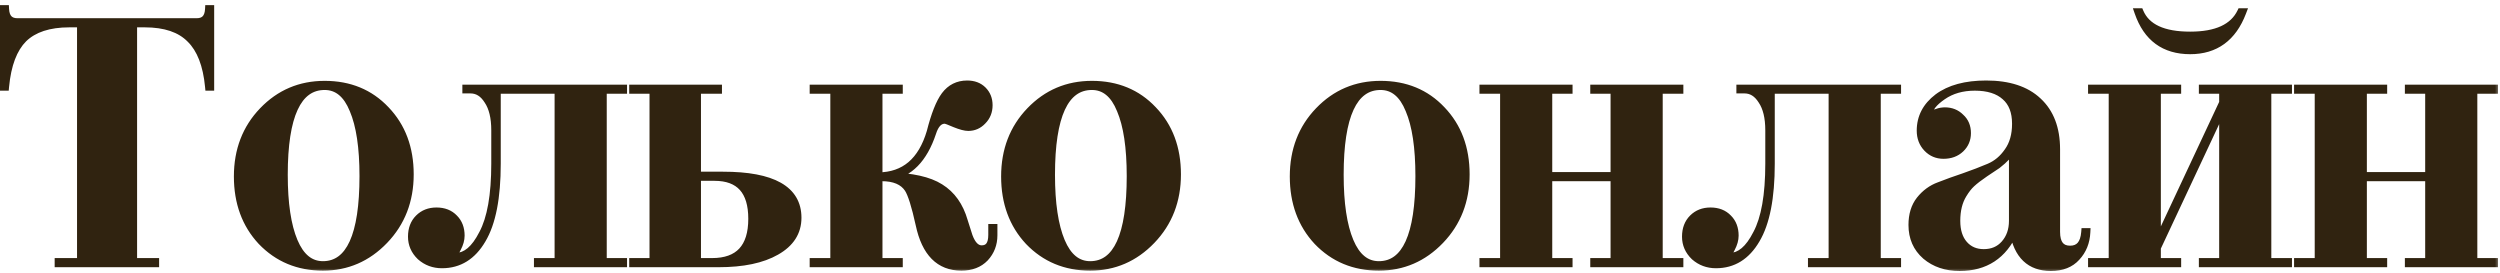 <?xml version="1.0" encoding="UTF-8"?> <svg xmlns="http://www.w3.org/2000/svg" width="247" height="27" viewBox="0 0 247 27" fill="none"><mask id="path-1-outside-1_56_120" maskUnits="userSpaceOnUse" x="-1" y="0" width="248" height="27" fill="black"><rect fill="white" x="-1" width="248" height="27"></rect><path d="M20.761 0.908V8.558H20.659C20.454 6.405 19.843 4.829 18.823 3.832C17.825 2.812 16.318 2.302 14.3 2.302H13.145V25.898H15.32V26H5.801V25.898H8.011V2.302H6.855C4.837 2.302 3.319 2.801 2.299 3.798C1.301 4.795 0.701 6.382 0.497 8.558H0.395V0.908H0.497C0.542 1.769 0.95 2.2 1.721 2.2H19.434C20.205 2.2 20.613 1.769 20.659 0.908H20.761ZM32.076 8.388C34.524 8.388 36.53 9.215 38.094 10.87C39.681 12.525 40.474 14.644 40.474 17.228C40.474 19.812 39.635 21.977 37.958 23.722C36.281 25.467 34.263 26.34 31.906 26.34C29.481 26.34 27.463 25.501 25.854 23.824C24.29 22.147 23.508 20.016 23.508 17.432C23.508 14.848 24.335 12.695 25.99 10.972C27.645 9.249 29.673 8.388 32.076 8.388ZM32.076 8.49C29.379 8.49 28.03 11.414 28.03 17.262C28.03 20.095 28.359 22.294 29.016 23.858C29.673 25.422 30.637 26.204 31.906 26.204C34.581 26.204 35.918 23.269 35.918 17.398C35.918 14.565 35.589 12.377 34.932 10.836C34.297 9.272 33.345 8.49 32.076 8.49ZM61.552 8.762V8.864H59.546V25.898H61.552V26H53.154V25.898H55.194V8.864H49.074V16.174C49.074 19.529 48.587 22.022 47.612 23.654C46.66 25.286 45.345 26.102 43.668 26.102C42.852 26.102 42.149 25.841 41.56 25.32C40.993 24.776 40.71 24.13 40.71 23.382C40.71 22.634 40.937 22.033 41.39 21.58C41.843 21.127 42.421 20.9 43.124 20.9C43.849 20.9 44.427 21.127 44.858 21.58C45.289 22.011 45.504 22.577 45.504 23.28C45.504 23.665 45.391 24.073 45.164 24.504C44.937 24.935 44.824 25.161 44.824 25.184C44.824 25.32 44.892 25.388 45.028 25.388C46.048 25.388 46.943 24.629 47.714 23.11C48.53 21.591 48.938 19.279 48.938 16.174V12.876C48.938 11.607 48.7 10.621 48.224 9.918C47.771 9.193 47.193 8.83 46.49 8.83H46.082V8.762H61.552ZM70.93 8.762V8.864H68.856V17.364H71.44C76.336 17.364 78.784 18.747 78.784 21.512C78.784 22.917 78.081 24.017 76.676 24.81C75.293 25.603 73.4 26 70.998 26H62.566V25.898H64.572V8.864H62.566V8.762H70.93ZM70.59 17.466H68.856V25.898H70.352C73.004 25.898 74.33 24.47 74.33 21.614C74.33 18.849 73.083 17.466 70.59 17.466ZM88.794 8.864H86.788V17.432C89.372 17.409 91.094 15.947 91.956 13.046C92.386 11.346 92.862 10.145 93.384 9.442C93.928 8.717 94.653 8.354 95.56 8.354C96.194 8.354 96.704 8.547 97.09 8.932C97.475 9.317 97.668 9.805 97.668 10.394C97.668 11.006 97.464 11.516 97.056 11.924C96.67 12.332 96.206 12.536 95.662 12.536C95.367 12.536 94.936 12.423 94.37 12.196C93.803 11.947 93.463 11.822 93.35 11.822C92.783 11.822 92.364 12.253 92.092 13.114C91.23 15.698 89.814 17.137 87.842 17.432C90.086 17.477 91.763 17.851 92.874 18.554C94.007 19.257 94.789 20.356 95.22 21.852L95.696 23.348C96.013 24.209 96.444 24.64 96.988 24.64C97.69 24.64 98.042 24.164 98.042 23.212V22.532H98.144V23.246C98.144 24.107 97.86 24.844 97.294 25.456C96.727 26.045 95.956 26.34 94.982 26.34C92.828 26.34 91.457 24.957 90.868 22.192C90.46 20.333 90.086 19.143 89.746 18.622C89.247 17.874 88.363 17.5 87.094 17.5H86.788V25.898H88.794V26H80.396V25.898H82.436V8.864H80.396V8.762H88.794V8.864ZM107.879 8.388C110.327 8.388 112.333 9.215 113.897 10.87C115.483 12.525 116.277 14.644 116.277 17.228C116.277 19.812 115.438 21.977 113.761 23.722C112.083 25.467 110.066 26.34 107.709 26.34C105.283 26.34 103.266 25.501 101.657 23.824C100.093 22.147 99.311 20.016 99.311 17.432C99.311 14.848 100.138 12.695 101.793 10.972C103.447 9.249 105.476 8.388 107.879 8.388ZM107.879 8.49C105.181 8.49 103.833 11.414 103.833 17.262C103.833 20.095 104.161 22.294 104.819 23.858C105.476 25.422 106.439 26.204 107.709 26.204C110.383 26.204 111.721 23.269 111.721 17.398C111.721 14.565 111.392 12.377 110.735 10.836C110.1 9.272 109.148 8.49 107.879 8.49ZM136.4 8.388C138.848 8.388 140.854 9.215 142.418 10.87C144.005 12.525 144.798 14.644 144.798 17.228C144.798 19.812 143.959 21.977 142.282 23.722C140.605 25.467 138.587 26.34 136.23 26.34C133.805 26.34 131.787 25.501 130.178 23.824C128.614 22.147 127.832 20.016 127.832 17.432C127.832 14.848 128.659 12.695 130.314 10.972C131.969 9.249 133.997 8.388 136.4 8.388ZM136.4 8.49C133.703 8.49 132.354 11.414 132.354 17.262C132.354 20.095 132.683 22.294 133.34 23.858C133.997 25.422 134.961 26.204 136.23 26.204C138.905 26.204 140.242 23.269 140.242 17.398C140.242 14.565 139.913 12.377 139.256 10.836C138.621 9.272 137.669 8.49 136.4 8.49ZM165.916 8.762V8.864H163.876V25.898H165.916V26H157.518V25.898H159.524V17.5H152.962V25.898H154.968V26H146.57V25.898H148.61V8.864H146.57V8.762H154.968V8.864H152.962V17.398H159.524V8.864H157.518V8.762H165.916ZM187.425 8.762V8.864H185.419V25.898H187.425V26H179.027V25.898H181.067V8.864H174.947V16.174C174.947 19.529 174.46 22.022 173.485 23.654C172.533 25.286 171.218 26.102 169.541 26.102C168.725 26.102 168.022 25.841 167.433 25.32C166.866 24.776 166.583 24.13 166.583 23.382C166.583 22.634 166.81 22.033 167.263 21.58C167.716 21.127 168.294 20.9 168.997 20.9C169.722 20.9 170.3 21.127 170.731 21.58C171.162 22.011 171.377 22.577 171.377 23.28C171.377 23.665 171.264 24.073 171.037 24.504C170.81 24.935 170.697 25.161 170.697 25.184C170.697 25.32 170.765 25.388 170.901 25.388C171.921 25.388 172.816 24.629 173.587 23.11C174.403 21.591 174.811 19.279 174.811 16.174V12.876C174.811 11.607 174.573 10.621 174.097 9.918C173.644 9.193 173.066 8.83 172.363 8.83H171.955V8.762H187.425ZM206.025 22.94H206.127C206.081 23.915 205.753 24.731 205.141 25.388C204.551 26.045 203.713 26.374 202.625 26.374C200.585 26.374 199.361 25.207 198.953 22.872C197.91 25.207 196.131 26.374 193.615 26.374C192.277 26.374 191.167 26 190.283 25.252C189.399 24.481 188.957 23.473 188.957 22.226C188.957 21.229 189.206 20.413 189.705 19.778C190.226 19.121 190.861 18.656 191.609 18.384C192.357 18.089 193.173 17.795 194.057 17.5C194.963 17.183 195.791 16.865 196.539 16.548C197.287 16.231 197.91 15.709 198.409 14.984C198.93 14.259 199.191 13.341 199.191 12.23C199.191 11.029 198.839 10.122 198.137 9.51C197.434 8.875 196.425 8.558 195.111 8.558C193.864 8.558 192.799 8.864 191.915 9.476C191.031 10.088 190.589 10.643 190.589 11.142C190.589 11.278 190.668 11.346 190.827 11.346L190.929 11.312C190.974 11.289 191.042 11.267 191.133 11.244C191.223 11.199 191.314 11.165 191.405 11.142C191.518 11.097 191.643 11.063 191.779 11.04C191.915 11.017 192.039 11.006 192.153 11.006C192.765 11.006 193.275 11.21 193.683 11.618C194.113 12.003 194.329 12.513 194.329 13.148C194.329 13.76 194.113 14.27 193.683 14.678C193.252 15.086 192.697 15.29 192.017 15.29C191.382 15.29 190.849 15.063 190.419 14.61C189.988 14.157 189.773 13.59 189.773 12.91C189.773 11.595 190.339 10.507 191.473 9.646C192.629 8.785 194.215 8.354 196.233 8.354C198.454 8.354 200.154 8.909 201.333 10.02C202.534 11.131 203.135 12.706 203.135 14.746V22.906C203.135 24.085 203.599 24.674 204.529 24.674C205.435 24.674 205.934 24.096 206.025 22.94ZM198.885 21.818V14.61C198.545 15.177 198.023 15.732 197.321 16.276C197.094 16.435 196.686 16.707 196.097 17.092C195.53 17.477 195.088 17.817 194.771 18.112C194.476 18.384 194.193 18.747 193.921 19.2C193.49 19.903 193.275 20.775 193.275 21.818C193.275 22.815 193.524 23.597 194.023 24.164C194.521 24.731 195.179 25.014 195.995 25.014C196.856 25.014 197.547 24.719 198.069 24.13C198.613 23.518 198.885 22.747 198.885 21.818ZM221.422 1.214H221.524C220.572 3.707 218.861 4.954 216.39 4.954C213.852 4.954 212.152 3.707 211.29 1.214H211.392C212.05 2.755 213.716 3.526 216.39 3.526C218.997 3.526 220.674 2.755 221.422 1.214ZM226.046 8.864H224.006V25.898H226.046V26H217.648V25.898H219.654V10.462L213.092 24.47V25.898H215.098V26H206.7V25.898H208.74V8.864H206.7V8.762H215.098V8.864H213.092V24.164L219.654 10.156V8.864H217.648V8.762H226.046V8.864ZM246.4 8.762V8.864H244.36V25.898H246.4V26H238.002V25.898H240.008V17.5H233.446V25.898H235.452V26H227.054V25.898H229.094V8.864H227.054V8.762H235.452V8.864H233.446V17.398H240.008V8.864H238.002V8.762H246.4Z"></path></mask><path d="M20.761 0.908V8.558H20.659C20.454 6.405 19.843 4.829 18.823 3.832C17.825 2.812 16.318 2.302 14.3 2.302H13.145V25.898H15.32V26H5.801V25.898H8.011V2.302H6.855C4.837 2.302 3.319 2.801 2.299 3.798C1.301 4.795 0.701 6.382 0.497 8.558H0.395V0.908H0.497C0.542 1.769 0.95 2.2 1.721 2.2H19.434C20.205 2.2 20.613 1.769 20.659 0.908H20.761ZM32.076 8.388C34.524 8.388 36.53 9.215 38.094 10.87C39.681 12.525 40.474 14.644 40.474 17.228C40.474 19.812 39.635 21.977 37.958 23.722C36.281 25.467 34.263 26.34 31.906 26.34C29.481 26.34 27.463 25.501 25.854 23.824C24.29 22.147 23.508 20.016 23.508 17.432C23.508 14.848 24.335 12.695 25.99 10.972C27.645 9.249 29.673 8.388 32.076 8.388ZM32.076 8.49C29.379 8.49 28.03 11.414 28.03 17.262C28.03 20.095 28.359 22.294 29.016 23.858C29.673 25.422 30.637 26.204 31.906 26.204C34.581 26.204 35.918 23.269 35.918 17.398C35.918 14.565 35.589 12.377 34.932 10.836C34.297 9.272 33.345 8.49 32.076 8.49ZM61.552 8.762V8.864H59.546V25.898H61.552V26H53.154V25.898H55.194V8.864H49.074V16.174C49.074 19.529 48.587 22.022 47.612 23.654C46.66 25.286 45.345 26.102 43.668 26.102C42.852 26.102 42.149 25.841 41.56 25.32C40.993 24.776 40.71 24.13 40.71 23.382C40.71 22.634 40.937 22.033 41.39 21.58C41.843 21.127 42.421 20.9 43.124 20.9C43.849 20.9 44.427 21.127 44.858 21.58C45.289 22.011 45.504 22.577 45.504 23.28C45.504 23.665 45.391 24.073 45.164 24.504C44.937 24.935 44.824 25.161 44.824 25.184C44.824 25.32 44.892 25.388 45.028 25.388C46.048 25.388 46.943 24.629 47.714 23.11C48.53 21.591 48.938 19.279 48.938 16.174V12.876C48.938 11.607 48.7 10.621 48.224 9.918C47.771 9.193 47.193 8.83 46.49 8.83H46.082V8.762H61.552ZM70.93 8.762V8.864H68.856V17.364H71.44C76.336 17.364 78.784 18.747 78.784 21.512C78.784 22.917 78.081 24.017 76.676 24.81C75.293 25.603 73.4 26 70.998 26H62.566V25.898H64.572V8.864H62.566V8.762H70.93ZM70.59 17.466H68.856V25.898H70.352C73.004 25.898 74.33 24.47 74.33 21.614C74.33 18.849 73.083 17.466 70.59 17.466ZM88.794 8.864H86.788V17.432C89.372 17.409 91.094 15.947 91.956 13.046C92.386 11.346 92.862 10.145 93.384 9.442C93.928 8.717 94.653 8.354 95.56 8.354C96.194 8.354 96.704 8.547 97.09 8.932C97.475 9.317 97.668 9.805 97.668 10.394C97.668 11.006 97.464 11.516 97.056 11.924C96.67 12.332 96.206 12.536 95.662 12.536C95.367 12.536 94.936 12.423 94.37 12.196C93.803 11.947 93.463 11.822 93.35 11.822C92.783 11.822 92.364 12.253 92.092 13.114C91.23 15.698 89.814 17.137 87.842 17.432C90.086 17.477 91.763 17.851 92.874 18.554C94.007 19.257 94.789 20.356 95.22 21.852L95.696 23.348C96.013 24.209 96.444 24.64 96.988 24.64C97.69 24.64 98.042 24.164 98.042 23.212V22.532H98.144V23.246C98.144 24.107 97.86 24.844 97.294 25.456C96.727 26.045 95.956 26.34 94.982 26.34C92.828 26.34 91.457 24.957 90.868 22.192C90.46 20.333 90.086 19.143 89.746 18.622C89.247 17.874 88.363 17.5 87.094 17.5H86.788V25.898H88.794V26H80.396V25.898H82.436V8.864H80.396V8.762H88.794V8.864ZM107.879 8.388C110.327 8.388 112.333 9.215 113.897 10.87C115.483 12.525 116.277 14.644 116.277 17.228C116.277 19.812 115.438 21.977 113.761 23.722C112.083 25.467 110.066 26.34 107.709 26.34C105.283 26.34 103.266 25.501 101.657 23.824C100.093 22.147 99.311 20.016 99.311 17.432C99.311 14.848 100.138 12.695 101.793 10.972C103.447 9.249 105.476 8.388 107.879 8.388ZM107.879 8.49C105.181 8.49 103.833 11.414 103.833 17.262C103.833 20.095 104.161 22.294 104.819 23.858C105.476 25.422 106.439 26.204 107.709 26.204C110.383 26.204 111.721 23.269 111.721 17.398C111.721 14.565 111.392 12.377 110.735 10.836C110.1 9.272 109.148 8.49 107.879 8.49ZM136.4 8.388C138.848 8.388 140.854 9.215 142.418 10.87C144.005 12.525 144.798 14.644 144.798 17.228C144.798 19.812 143.959 21.977 142.282 23.722C140.605 25.467 138.587 26.34 136.23 26.34C133.805 26.34 131.787 25.501 130.178 23.824C128.614 22.147 127.832 20.016 127.832 17.432C127.832 14.848 128.659 12.695 130.314 10.972C131.969 9.249 133.997 8.388 136.4 8.388ZM136.4 8.49C133.703 8.49 132.354 11.414 132.354 17.262C132.354 20.095 132.683 22.294 133.34 23.858C133.997 25.422 134.961 26.204 136.23 26.204C138.905 26.204 140.242 23.269 140.242 17.398C140.242 14.565 139.913 12.377 139.256 10.836C138.621 9.272 137.669 8.49 136.4 8.49ZM165.916 8.762V8.864H163.876V25.898H165.916V26H157.518V25.898H159.524V17.5H152.962V25.898H154.968V26H146.57V25.898H148.61V8.864H146.57V8.762H154.968V8.864H152.962V17.398H159.524V8.864H157.518V8.762H165.916ZM187.425 8.762V8.864H185.419V25.898H187.425V26H179.027V25.898H181.067V8.864H174.947V16.174C174.947 19.529 174.46 22.022 173.485 23.654C172.533 25.286 171.218 26.102 169.541 26.102C168.725 26.102 168.022 25.841 167.433 25.32C166.866 24.776 166.583 24.13 166.583 23.382C166.583 22.634 166.81 22.033 167.263 21.58C167.716 21.127 168.294 20.9 168.997 20.9C169.722 20.9 170.3 21.127 170.731 21.58C171.162 22.011 171.377 22.577 171.377 23.28C171.377 23.665 171.264 24.073 171.037 24.504C170.81 24.935 170.697 25.161 170.697 25.184C170.697 25.32 170.765 25.388 170.901 25.388C171.921 25.388 172.816 24.629 173.587 23.11C174.403 21.591 174.811 19.279 174.811 16.174V12.876C174.811 11.607 174.573 10.621 174.097 9.918C173.644 9.193 173.066 8.83 172.363 8.83H171.955V8.762H187.425ZM206.025 22.94H206.127C206.081 23.915 205.753 24.731 205.141 25.388C204.551 26.045 203.713 26.374 202.625 26.374C200.585 26.374 199.361 25.207 198.953 22.872C197.91 25.207 196.131 26.374 193.615 26.374C192.277 26.374 191.167 26 190.283 25.252C189.399 24.481 188.957 23.473 188.957 22.226C188.957 21.229 189.206 20.413 189.705 19.778C190.226 19.121 190.861 18.656 191.609 18.384C192.357 18.089 193.173 17.795 194.057 17.5C194.963 17.183 195.791 16.865 196.539 16.548C197.287 16.231 197.91 15.709 198.409 14.984C198.93 14.259 199.191 13.341 199.191 12.23C199.191 11.029 198.839 10.122 198.137 9.51C197.434 8.875 196.425 8.558 195.111 8.558C193.864 8.558 192.799 8.864 191.915 9.476C191.031 10.088 190.589 10.643 190.589 11.142C190.589 11.278 190.668 11.346 190.827 11.346L190.929 11.312C190.974 11.289 191.042 11.267 191.133 11.244C191.223 11.199 191.314 11.165 191.405 11.142C191.518 11.097 191.643 11.063 191.779 11.04C191.915 11.017 192.039 11.006 192.153 11.006C192.765 11.006 193.275 11.21 193.683 11.618C194.113 12.003 194.329 12.513 194.329 13.148C194.329 13.76 194.113 14.27 193.683 14.678C193.252 15.086 192.697 15.29 192.017 15.29C191.382 15.29 190.849 15.063 190.419 14.61C189.988 14.157 189.773 13.59 189.773 12.91C189.773 11.595 190.339 10.507 191.473 9.646C192.629 8.785 194.215 8.354 196.233 8.354C198.454 8.354 200.154 8.909 201.333 10.02C202.534 11.131 203.135 12.706 203.135 14.746V22.906C203.135 24.085 203.599 24.674 204.529 24.674C205.435 24.674 205.934 24.096 206.025 22.94ZM198.885 21.818V14.61C198.545 15.177 198.023 15.732 197.321 16.276C197.094 16.435 196.686 16.707 196.097 17.092C195.53 17.477 195.088 17.817 194.771 18.112C194.476 18.384 194.193 18.747 193.921 19.2C193.49 19.903 193.275 20.775 193.275 21.818C193.275 22.815 193.524 23.597 194.023 24.164C194.521 24.731 195.179 25.014 195.995 25.014C196.856 25.014 197.547 24.719 198.069 24.13C198.613 23.518 198.885 22.747 198.885 21.818ZM221.422 1.214H221.524C220.572 3.707 218.861 4.954 216.39 4.954C213.852 4.954 212.152 3.707 211.29 1.214H211.392C212.05 2.755 213.716 3.526 216.39 3.526C218.997 3.526 220.674 2.755 221.422 1.214ZM226.046 8.864H224.006V25.898H226.046V26H217.648V25.898H219.654V10.462L213.092 24.47V25.898H215.098V26H206.7V25.898H208.74V8.864H206.7V8.762H215.098V8.864H213.092V24.164L219.654 10.156V8.864H217.648V8.762H226.046V8.864ZM246.4 8.762V8.864H244.36V25.898H246.4V26H238.002V25.898H240.008V17.5H233.446V25.898H235.452V26H227.054V25.898H229.094V8.864H227.054V8.762H235.452V8.864H233.446V17.398H240.008V8.864H238.002V8.762H246.4Z" fill="#302310"></path><path d="M20.761 0.908H21.16V0.508H20.761V0.908ZM20.761 8.558V8.958H21.16V8.558H20.761ZM20.659 8.558L20.26 8.596L20.295 8.958H20.659V8.558ZM18.823 3.832L18.537 4.112L18.543 4.118L18.823 3.832ZM13.145 2.302V1.902H12.745V2.302H13.145ZM13.145 25.898H12.745V26.298H13.145V25.898ZM15.32 25.898H15.72V25.498H15.32V25.898ZM15.32 26V26.4H15.72V26H15.32ZM5.801 26H5.401V26.4H5.801V26ZM5.801 25.898V25.498H5.401V25.898H5.801ZM8.011 25.898V26.298H8.411V25.898H8.011ZM8.011 2.302H8.411V1.902H8.011V2.302ZM2.299 3.798L2.019 3.512L2.016 3.515L2.299 3.798ZM0.497 8.558V8.958H0.861L0.895 8.595L0.497 8.558ZM0.395 8.558H-0.005V8.958H0.395V8.558ZM0.395 0.908V0.508H-0.005V0.908H0.395ZM0.497 0.908L0.896 0.887L0.876 0.508H0.497V0.908ZM20.659 0.908V0.508H20.279L20.259 0.887L20.659 0.908ZM20.761 0.908H20.36V8.558H20.761H21.16V0.908H20.761ZM20.761 8.558V8.158H20.659V8.558V8.958H20.761V8.558ZM20.659 8.558L21.057 8.52C20.848 6.319 20.217 4.636 19.102 3.546L18.823 3.832L18.543 4.118C19.468 5.022 20.061 6.49 20.26 8.596L20.659 8.558ZM18.823 3.832L19.108 3.552C18.009 2.428 16.38 1.902 14.3 1.902V2.302V2.702C16.256 2.702 17.641 3.196 18.537 4.112L18.823 3.832ZM14.3 2.302V1.902H13.145V2.302V2.702H14.3V2.302ZM13.145 2.302H12.745V25.898H13.145H13.544V2.302H13.145ZM13.145 25.898V26.298H15.32V25.898V25.498H13.145V25.898ZM15.32 25.898H14.921V26H15.32H15.72V25.898H15.32ZM15.32 26V25.6H5.801V26V26.4H15.32V26ZM5.801 26H6.201V25.898H5.801H5.401V26H5.801ZM5.801 25.898V26.298H8.011V25.898V25.498H5.801V25.898ZM8.011 25.898H8.411V2.302H8.011H7.611V25.898H8.011ZM8.011 2.302V1.902H6.855V2.302V2.702H8.011V2.302ZM6.855 2.302V1.902C4.776 1.902 3.14 2.416 2.019 3.512L2.299 3.798L2.578 4.084C3.497 3.185 4.898 2.702 6.855 2.702V2.302ZM2.299 3.798L2.016 3.515C0.925 4.606 0.306 6.3 0.098 8.521L0.497 8.558L0.895 8.595C1.095 6.464 1.678 4.985 2.581 4.081L2.299 3.798ZM0.497 8.558V8.158H0.395V8.558V8.958H0.497V8.558ZM0.395 8.558H0.795V0.908H0.395H-0.005V8.558H0.395ZM0.395 0.908V1.308H0.497V0.908V0.508H0.395V0.908ZM0.497 0.908L0.097 0.929C0.123 1.413 0.253 1.842 0.546 2.152C0.847 2.469 1.26 2.6 1.721 2.6V2.2V1.8C1.411 1.8 1.235 1.715 1.127 1.602C1.012 1.481 0.916 1.265 0.896 0.887L0.497 0.908ZM1.721 2.2V2.6H19.434V2.2V1.8H1.721V2.2ZM19.434 2.2V2.6C19.895 2.6 20.308 2.469 20.609 2.152C20.902 1.842 21.032 1.413 21.058 0.929L20.659 0.908L20.259 0.887C20.239 1.265 20.143 1.481 20.028 1.602C19.921 1.715 19.745 1.8 19.434 1.8V2.2ZM20.659 0.908V1.308H20.761V0.908V0.508H20.659V0.908ZM38.094 10.87L37.803 11.145L37.805 11.147L38.094 10.87ZM37.958 23.722L37.669 23.445L37.669 23.445L37.958 23.722ZM25.854 23.824L25.561 24.097L25.565 24.101L25.854 23.824ZM25.99 10.972L25.701 10.695L25.701 10.695L25.99 10.972ZM29.016 23.858L29.385 23.703L29.016 23.858ZM34.932 10.836L34.561 10.986L34.564 10.993L34.932 10.836ZM32.076 8.388V8.788C34.423 8.788 36.321 9.576 37.803 11.145L38.094 10.87L38.385 10.595C36.739 8.854 34.625 7.988 32.076 7.988V8.388ZM38.094 10.87L37.805 11.147C39.311 12.717 40.074 14.733 40.074 17.228H40.474H40.874C40.874 14.555 40.05 12.332 38.383 10.593L38.094 10.87ZM40.474 17.228H40.074C40.074 19.716 39.27 21.779 37.669 23.445L37.958 23.722L38.246 23.999C40 22.174 40.874 19.908 40.874 17.228H40.474ZM37.958 23.722L37.669 23.445C36.065 25.114 34.151 25.94 31.906 25.94V26.34V26.74C34.375 26.74 36.496 25.821 38.246 23.999L37.958 23.722ZM31.906 26.34V25.94C29.584 25.94 27.673 25.142 26.142 23.547L25.854 23.824L25.565 24.101C27.254 25.861 29.377 26.74 31.906 26.74V26.34ZM25.854 23.824L26.146 23.551C24.66 21.957 23.908 19.929 23.908 17.432H23.508H23.108C23.108 20.103 23.919 22.336 25.561 24.097L25.854 23.824ZM23.508 17.432H23.908C23.908 14.942 24.701 12.891 26.278 11.249L25.99 10.972L25.701 10.695C23.969 12.498 23.108 14.754 23.108 17.432H23.508ZM25.99 10.972L26.278 11.249C27.857 9.605 29.781 8.788 32.076 8.788V8.388V7.988C29.565 7.988 27.432 8.893 25.701 10.695L25.99 10.972ZM32.076 8.49V8.09C31.325 8.09 30.651 8.295 30.072 8.714C29.496 9.13 29.036 9.74 28.678 10.515C27.967 12.057 27.63 14.32 27.63 17.262H28.03H28.43C28.43 14.356 28.767 12.233 29.405 10.851C29.721 10.164 30.104 9.678 30.54 9.362C30.972 9.05 31.479 8.89 32.076 8.89V8.49ZM28.03 17.262H27.63C27.63 20.118 27.96 22.378 28.647 24.013L29.016 23.858L29.385 23.703C28.757 22.21 28.43 20.073 28.43 17.262H28.03ZM29.016 23.858L28.647 24.013C28.992 24.834 29.431 25.483 29.979 25.928C30.534 26.378 31.182 26.604 31.906 26.604V26.204V25.804C31.361 25.804 30.892 25.639 30.483 25.307C30.068 24.97 29.697 24.446 29.385 23.703L29.016 23.858ZM31.906 26.204V26.604C32.653 26.604 33.322 26.397 33.897 25.976C34.468 25.559 34.924 24.947 35.279 24.168C35.983 22.622 36.318 20.351 36.318 17.398H35.918H35.518C35.518 20.316 35.184 22.448 34.551 23.837C34.237 24.526 33.857 25.015 33.425 25.331C32.997 25.644 32.496 25.804 31.906 25.804V26.204ZM35.918 17.398H36.318C36.318 14.543 35.988 12.293 35.3 10.679L34.932 10.836L34.564 10.993C35.19 12.462 35.518 14.586 35.518 17.398H35.918ZM34.932 10.836L35.303 10.686C34.969 9.864 34.539 9.214 33.996 8.767C33.446 8.316 32.8 8.09 32.076 8.09V8.49V8.89C32.621 8.89 33.086 9.055 33.488 9.386C33.897 9.721 34.26 10.244 34.561 10.986L34.932 10.836ZM61.552 8.762H61.952V8.362H61.552V8.762ZM61.552 8.864V9.264H61.952V8.864H61.552ZM59.546 8.864V8.464H59.146V8.864H59.546ZM59.546 25.898H59.146V26.298H59.546V25.898ZM61.552 25.898H61.952V25.498H61.552V25.898ZM61.552 26V26.4H61.952V26H61.552ZM53.154 26H52.754V26.4H53.154V26ZM53.154 25.898V25.498H52.754V25.898H53.154ZM55.194 25.898V26.298H55.594V25.898H55.194ZM55.194 8.864H55.594V8.464H55.194V8.864ZM49.074 8.864V8.464H48.674V8.864H49.074ZM47.612 23.654L47.269 23.449L47.267 23.453L47.612 23.654ZM41.56 25.32L41.283 25.609L41.289 25.614L41.295 25.62L41.56 25.32ZM41.39 21.58L41.107 21.297L41.107 21.297L41.39 21.58ZM44.858 21.58L44.568 21.856L44.575 21.863L44.858 21.58ZM45.164 24.504L44.81 24.318L44.81 24.318L45.164 24.504ZM47.714 23.11L47.362 22.921L47.357 22.929L47.714 23.11ZM48.224 9.918L47.885 10.13L47.889 10.136L47.893 10.142L48.224 9.918ZM46.082 8.83H45.682V9.23H46.082V8.83ZM46.082 8.762V8.362H45.682V8.762H46.082ZM61.552 8.762H61.152V8.864H61.552H61.952V8.762H61.552ZM61.552 8.864V8.464H59.546V8.864V9.264H61.552V8.864ZM59.546 8.864H59.146V25.898H59.546H59.946V8.864H59.546ZM59.546 25.898V26.298H61.552V25.898V25.498H59.546V25.898ZM61.552 25.898H61.152V26H61.552H61.952V25.898H61.552ZM61.552 26V25.6H53.154V26V26.4H61.552V26ZM53.154 26H53.554V25.898H53.154H52.754V26H53.154ZM53.154 25.898V26.298H55.194V25.898V25.498H53.154V25.898ZM55.194 25.898H55.594V8.864H55.194H54.794V25.898H55.194ZM55.194 8.864V8.464H49.074V8.864V9.264H55.194V8.864ZM49.074 8.864H48.674V16.174H49.074H49.474V8.864H49.074ZM49.074 16.174H48.674C48.674 19.504 48.188 21.91 47.269 23.449L47.612 23.654L47.956 23.859C48.986 22.134 49.474 19.553 49.474 16.174H49.074ZM47.612 23.654L47.267 23.453C46.375 24.98 45.183 25.702 43.668 25.702V26.102V26.502C45.508 26.502 46.945 25.592 47.958 23.855L47.612 23.654ZM43.668 26.102V25.702C42.946 25.702 42.338 25.474 41.825 25.02L41.56 25.32L41.295 25.62C41.96 26.208 42.758 26.502 43.668 26.502V26.102ZM41.56 25.32L41.837 25.031C41.344 24.559 41.11 24.015 41.11 23.382H40.71H40.31C40.31 24.245 40.642 24.993 41.283 25.609L41.56 25.32ZM40.71 23.382H41.11C41.11 22.721 41.307 22.229 41.673 21.863L41.39 21.58L41.107 21.297C40.566 21.838 40.31 22.547 40.31 23.382H40.71ZM41.39 21.58L41.673 21.863C42.044 21.492 42.516 21.3 43.124 21.3V20.9V20.5C42.327 20.5 41.643 20.761 41.107 21.297L41.39 21.58ZM43.124 20.9V21.3C43.759 21.3 44.225 21.494 44.568 21.855L44.858 21.58L45.148 21.305C44.63 20.759 43.94 20.5 43.124 20.5V20.9ZM44.858 21.58L44.575 21.863C44.919 22.207 45.104 22.666 45.104 23.28H45.504H45.904C45.904 22.489 45.658 21.814 45.141 21.297L44.858 21.58ZM45.504 23.28H45.104C45.104 23.586 45.014 23.93 44.81 24.318L45.164 24.504L45.518 24.69C45.767 24.217 45.904 23.745 45.904 23.28H45.504ZM45.164 24.504L44.81 24.318C44.696 24.534 44.61 24.701 44.551 24.818C44.522 24.876 44.498 24.925 44.481 24.963C44.473 24.982 44.464 25.002 44.456 25.022C44.452 25.032 44.447 25.047 44.442 25.064C44.44 25.071 44.424 25.121 44.424 25.184H44.824H45.224C45.224 25.244 45.209 25.29 45.209 25.29C45.206 25.302 45.203 25.309 45.203 25.309C45.202 25.311 45.204 25.307 45.209 25.294C45.221 25.27 45.239 25.231 45.267 25.176C45.322 25.066 45.405 24.905 45.518 24.69L45.164 24.504ZM44.824 25.184H44.424C44.424 25.314 44.457 25.484 44.592 25.62C44.728 25.755 44.898 25.788 45.028 25.788V25.388V24.988C45.022 24.988 45.09 24.987 45.158 25.054C45.225 25.122 45.224 25.19 45.224 25.184H44.824ZM45.028 25.388V25.788C46.282 25.788 47.28 24.849 48.071 23.291L47.714 23.11L47.357 22.929C46.606 24.409 45.814 24.988 45.028 24.988V25.388ZM47.714 23.11L48.066 23.299C48.93 21.693 49.338 19.3 49.338 16.174H48.938H48.538C48.538 19.258 48.13 21.49 47.362 22.921L47.714 23.11ZM48.938 16.174H49.338V12.876H48.938H48.538V16.174H48.938ZM48.938 12.876H49.338C49.338 11.564 49.093 10.488 48.555 9.694L48.224 9.918L47.893 10.142C48.307 10.754 48.538 11.649 48.538 12.876H48.938ZM48.224 9.918L48.563 9.706C48.055 8.893 47.362 8.43 46.49 8.43V8.83V9.23C47.023 9.23 47.486 9.492 47.885 10.13L48.224 9.918ZM46.49 8.83V8.43H46.082V8.83V9.23H46.49V8.83ZM46.082 8.83H46.482V8.762H46.082H45.682V8.83H46.082ZM46.082 8.762V9.162H61.552V8.762V8.362H46.082V8.762ZM70.93 8.762H71.33V8.362H70.93V8.762ZM70.93 8.864V9.264H71.33V8.864H70.93ZM68.856 8.864V8.464H68.456V8.864H68.856ZM68.856 17.364H68.456V17.764H68.856V17.364ZM76.676 24.81L76.479 24.462L76.477 24.463L76.676 24.81ZM62.566 26H62.166V26.4H62.566V26ZM62.566 25.898V25.498H62.166V25.898H62.566ZM64.572 25.898V26.298H64.972V25.898H64.572ZM64.572 8.864H64.972V8.464H64.572V8.864ZM62.566 8.864H62.166V9.264H62.566V8.864ZM62.566 8.762V8.362H62.166V8.762H62.566ZM68.856 17.466V17.066H68.456V17.466H68.856ZM68.856 25.898H68.456V26.298H68.856V25.898ZM70.93 8.762H70.53V8.864H70.93H71.33V8.762H70.93ZM70.93 8.864V8.464H68.856V8.864V9.264H70.93V8.864ZM68.856 8.864H68.456V17.364H68.856H69.256V8.864H68.856ZM68.856 17.364V17.764H71.44V17.364V16.964H68.856V17.364ZM71.44 17.364V17.764C73.863 17.764 75.616 18.108 76.751 18.749C77.852 19.371 78.384 20.277 78.384 21.512H78.784H79.184C79.184 19.982 78.491 18.814 77.144 18.053C75.831 17.311 73.912 16.964 71.44 16.964V17.364ZM78.784 21.512H78.384C78.384 22.749 77.781 23.727 76.479 24.462L76.676 24.81L76.872 25.158C78.381 24.307 79.184 23.086 79.184 21.512H78.784ZM76.676 24.81L76.477 24.463C75.178 25.208 73.363 25.6 70.998 25.6V26V26.4C73.438 26.4 75.408 25.998 76.875 25.157L76.676 24.81ZM70.998 26V25.6H62.566V26V26.4H70.998V26ZM62.566 26H62.966V25.898H62.566H62.166V26H62.566ZM62.566 25.898V26.298H64.572V25.898V25.498H62.566V25.898ZM64.572 25.898H64.972V8.864H64.572H64.172V25.898H64.572ZM64.572 8.864V8.464H62.566V8.864V9.264H64.572V8.864ZM62.566 8.864H62.966V8.762H62.566H62.166V8.864H62.566ZM62.566 8.762V9.162H70.93V8.762V8.362H62.566V8.762ZM70.59 17.466V17.066H68.856V17.466V17.866H70.59V17.466ZM68.856 17.466H68.456V25.898H68.856H69.256V17.466H68.856ZM68.856 25.898V26.298H70.352V25.898V25.498H68.856V25.898ZM70.352 25.898V26.298C71.747 26.298 72.865 25.921 73.628 25.099C74.386 24.283 74.73 23.097 74.73 21.614H74.33H73.93C73.93 22.987 73.61 23.943 73.042 24.555C72.479 25.161 71.608 25.498 70.352 25.498V25.898ZM74.33 21.614H74.73C74.73 20.179 74.407 19.029 73.692 18.235C72.969 17.434 71.909 17.066 70.59 17.066V17.466V17.866C71.763 17.866 72.573 18.189 73.098 18.771C73.629 19.36 73.93 20.283 73.93 21.614H74.33ZM88.794 8.864V9.264H89.194V8.864H88.794ZM86.788 8.864V8.464H86.388V8.864H86.788ZM86.788 17.432H86.388V17.835L86.791 17.832L86.788 17.432ZM91.956 13.046L92.339 13.16L92.341 13.152L92.344 13.144L91.956 13.046ZM93.384 9.442L93.064 9.202L93.062 9.204L93.384 9.442ZM97.09 8.932L97.373 8.649L97.373 8.649L97.09 8.932ZM97.056 11.924L96.773 11.641L96.765 11.649L97.056 11.924ZM94.37 12.196L94.209 12.562L94.221 12.567L94.37 12.196ZM92.092 13.114L92.471 13.241L92.473 13.235L92.092 13.114ZM87.842 17.432L87.783 17.036L87.834 17.832L87.842 17.432ZM92.874 18.554L92.66 18.892L92.663 18.894L92.874 18.554ZM95.22 21.852L94.835 21.963L94.839 21.973L95.22 21.852ZM95.696 23.348L95.315 23.469L95.317 23.478L95.32 23.486L95.696 23.348ZM98.042 22.532V22.132H97.642V22.532H98.042ZM98.144 22.532H98.544V22.132H98.144V22.532ZM97.294 25.456L97.582 25.733L97.587 25.728L97.294 25.456ZM90.868 22.192L91.259 22.109L91.258 22.106L90.868 22.192ZM89.746 18.622L90.081 18.404L90.079 18.4L89.746 18.622ZM86.788 17.5V17.1H86.388V17.5H86.788ZM86.788 25.898H86.388V26.298H86.788V25.898ZM88.794 25.898H89.194V25.498H88.794V25.898ZM88.794 26V26.4H89.194V26H88.794ZM80.396 26H79.996V26.4H80.396V26ZM80.396 25.898V25.498H79.996V25.898H80.396ZM82.436 25.898V26.298H82.836V25.898H82.436ZM82.436 8.864H82.836V8.464H82.436V8.864ZM80.396 8.864H79.996V9.264H80.396V8.864ZM80.396 8.762V8.362H79.996V8.762H80.396ZM88.794 8.762H89.194V8.362H88.794V8.762ZM88.794 8.864V8.464H86.788V8.864V9.264H88.794V8.864ZM86.788 8.864H86.388V17.432H86.788H87.188V8.864H86.788ZM86.788 17.432L86.791 17.832C88.163 17.82 89.334 17.424 90.277 16.623C91.214 15.828 91.894 14.66 92.339 13.16L91.956 13.046L91.572 12.932C91.156 14.333 90.544 15.347 89.759 16.014C88.979 16.675 87.997 17.021 86.784 17.032L86.788 17.432ZM91.956 13.046L92.344 13.144C92.772 11.454 93.233 10.317 93.705 9.68L93.384 9.442L93.062 9.204C92.492 9.972 92.001 11.238 91.568 12.948L91.956 13.046ZM93.384 9.442L93.704 9.682C94.172 9.057 94.779 8.754 95.56 8.754V8.354V7.954C94.527 7.954 93.683 8.376 93.064 9.202L93.384 9.442ZM95.56 8.354V8.754C96.107 8.754 96.509 8.917 96.807 9.215L97.09 8.932L97.373 8.649C96.9 8.176 96.282 7.954 95.56 7.954V8.354ZM97.09 8.932L96.807 9.215C97.111 9.519 97.268 9.901 97.268 10.394H97.668H98.068C98.068 9.708 97.839 9.116 97.373 8.649L97.09 8.932ZM97.668 10.394H97.268C97.268 10.907 97.101 11.313 96.773 11.641L97.056 11.924L97.339 12.207C97.826 11.719 98.068 11.105 98.068 10.394H97.668ZM97.056 11.924L96.765 11.649C96.453 11.98 96.092 12.136 95.662 12.136V12.536V12.936C96.32 12.936 96.888 12.684 97.347 12.199L97.056 11.924ZM95.662 12.536V12.136C95.448 12.136 95.077 12.048 94.518 11.825L94.37 12.196L94.221 12.567C94.795 12.797 95.286 12.936 95.662 12.936V12.536ZM94.37 12.196L94.531 11.83C94.244 11.704 94.009 11.607 93.827 11.54C93.737 11.507 93.655 11.479 93.583 11.46C93.521 11.443 93.435 11.422 93.35 11.422V11.822V12.222C93.321 12.222 93.32 12.217 93.371 12.231C93.413 12.243 93.472 12.262 93.552 12.291C93.711 12.349 93.928 12.439 94.209 12.562L94.37 12.196ZM93.35 11.822V11.422C92.951 11.422 92.603 11.579 92.324 11.866C92.054 12.143 91.856 12.531 91.71 12.993L92.092 13.114L92.473 13.235C92.599 12.836 92.747 12.578 92.897 12.424C93.036 12.281 93.181 12.222 93.35 12.222V11.822ZM92.092 13.114L91.712 12.988C90.878 15.489 89.552 16.772 87.783 17.036L87.842 17.432L87.901 17.828C90.076 17.503 91.582 15.907 92.471 13.241L92.092 13.114ZM87.842 17.432L87.834 17.832C90.05 17.877 91.641 18.247 92.66 18.892L92.874 18.554L93.088 18.216C91.886 17.456 90.121 17.078 87.85 17.032L87.842 17.432ZM92.874 18.554L92.663 18.894C93.698 19.536 94.427 20.545 94.835 21.963L95.22 21.852L95.604 21.741C95.151 20.167 94.316 18.978 93.085 18.214L92.874 18.554ZM95.22 21.852L94.839 21.973L95.315 23.469L95.696 23.348L96.077 23.227L95.601 21.731L95.22 21.852ZM95.696 23.348L95.32 23.486C95.651 24.384 96.177 25.04 96.988 25.04V24.64V24.24C96.711 24.24 96.375 24.035 96.071 23.21L95.696 23.348ZM96.988 24.64V25.04C97.439 25.04 97.834 24.881 98.1 24.52C98.349 24.183 98.442 23.726 98.442 23.212H98.042H97.642C97.642 23.651 97.559 23.907 97.456 24.046C97.371 24.161 97.239 24.24 96.988 24.24V24.64ZM98.042 23.212H98.442V22.532H98.042H97.642V23.212H98.042ZM98.042 22.532V22.932H98.144V22.532V22.132H98.042V22.532ZM98.144 22.532H97.744V23.246H98.144H98.544V22.532H98.144ZM98.144 23.246H97.744C97.744 24.01 97.496 24.649 97 25.184L97.294 25.456L97.587 25.728C98.225 25.039 98.544 24.204 98.544 23.246H98.144ZM97.294 25.456L97.005 25.179C96.528 25.675 95.87 25.94 94.982 25.94V26.34V26.74C96.043 26.74 96.926 26.416 97.582 25.733L97.294 25.456ZM94.982 26.34V25.94C93.999 25.94 93.225 25.629 92.622 25.021C92.01 24.404 91.544 23.448 91.259 22.109L90.868 22.192L90.477 22.275C90.78 23.701 91.295 24.82 92.054 25.585C92.823 26.36 93.811 26.74 94.982 26.74V26.34ZM90.868 22.192L91.258 22.106C91.053 21.171 90.855 20.396 90.663 19.786C90.474 19.183 90.282 18.712 90.081 18.404L89.746 18.622L89.411 18.84C89.549 19.053 89.715 19.438 89.9 20.025C90.082 20.605 90.274 21.355 90.477 22.278L90.868 22.192ZM89.746 18.622L90.079 18.4C89.478 17.499 88.437 17.1 87.094 17.1V17.5V17.9C88.289 17.9 89.016 18.249 89.413 18.844L89.746 18.622ZM87.094 17.5V17.1H86.788V17.5V17.9H87.094V17.5ZM86.788 17.5H86.388V25.898H86.788H87.188V17.5H86.788ZM86.788 25.898V26.298H88.794V25.898V25.498H86.788V25.898ZM88.794 25.898H88.394V26H88.794H89.194V25.898H88.794ZM88.794 26V25.6H80.396V26V26.4H88.794V26ZM80.396 26H80.796V25.898H80.396H79.996V26H80.396ZM80.396 25.898V26.298H82.436V25.898V25.498H80.396V25.898ZM82.436 25.898H82.836V8.864H82.436H82.036V25.898H82.436ZM82.436 8.864V8.464H80.396V8.864V9.264H82.436V8.864ZM80.396 8.864H80.796V8.762H80.396H79.996V8.864H80.396ZM80.396 8.762V9.162H88.794V8.762V8.362H80.396V8.762ZM88.794 8.762H88.394V8.864H88.794H89.194V8.762H88.794ZM113.897 10.87L113.606 11.145L113.608 11.147L113.897 10.87ZM113.761 23.722L113.472 23.445L113.472 23.445L113.761 23.722ZM101.657 23.824L101.364 24.097L101.368 24.101L101.657 23.824ZM101.793 10.972L101.504 10.695L101.504 10.695L101.793 10.972ZM104.819 23.858L105.187 23.703L104.819 23.858ZM110.735 10.836L110.364 10.986L110.367 10.993L110.735 10.836ZM107.879 8.388V8.788C110.226 8.788 112.124 9.576 113.606 11.145L113.897 10.87L114.187 10.595C112.542 8.854 110.427 7.988 107.879 7.988V8.388ZM113.897 10.87L113.608 11.147C115.114 12.717 115.877 14.733 115.877 17.228H116.277H116.677C116.677 14.555 115.853 12.332 114.185 10.593L113.897 10.87ZM116.277 17.228H115.877C115.877 19.716 115.073 21.779 113.472 23.445L113.761 23.722L114.049 23.999C115.803 22.174 116.677 19.908 116.677 17.228H116.277ZM113.761 23.722L113.472 23.445C111.868 25.114 109.954 25.94 107.709 25.94V26.34V26.74C110.178 26.74 112.299 25.821 114.049 23.999L113.761 23.722ZM107.709 26.34V25.94C105.387 25.94 103.476 25.142 101.945 23.547L101.657 23.824L101.368 24.101C103.056 25.861 105.18 26.74 107.709 26.74V26.34ZM101.657 23.824L101.949 23.551C100.463 21.957 99.711 19.929 99.711 17.432H99.311H98.911C98.911 20.103 99.722 22.336 101.364 24.097L101.657 23.824ZM99.311 17.432H99.711C99.711 14.942 100.504 12.891 102.081 11.249L101.793 10.972L101.504 10.695C99.772 12.498 98.911 14.754 98.911 17.432H99.311ZM101.793 10.972L102.081 11.249C103.66 9.605 105.584 8.788 107.879 8.788V8.388V7.988C105.368 7.988 103.235 8.893 101.504 10.695L101.793 10.972ZM107.879 8.49V8.09C107.127 8.09 106.454 8.295 105.874 8.714C105.299 9.13 104.839 9.74 104.481 10.515C103.77 12.057 103.433 14.32 103.433 17.262H103.833H104.233C104.233 14.356 104.57 12.233 105.207 10.851C105.524 10.164 105.907 9.678 106.343 9.362C106.775 9.05 107.281 8.89 107.879 8.89V8.49ZM103.833 17.262H103.433C103.433 20.118 103.763 22.378 104.45 24.013L104.819 23.858L105.187 23.703C104.56 22.21 104.233 20.073 104.233 17.262H103.833ZM104.819 23.858L104.45 24.013C104.795 24.834 105.234 25.483 105.782 25.928C106.337 26.378 106.984 26.604 107.709 26.604V26.204V25.804C107.163 25.804 106.695 25.639 106.286 25.307C105.871 24.97 105.499 24.446 105.187 23.703L104.819 23.858ZM107.709 26.204V26.604C108.455 26.604 109.125 26.397 109.7 25.976C110.271 25.559 110.727 24.947 111.082 24.168C111.786 22.622 112.121 20.351 112.121 17.398H111.721H111.321C111.321 20.316 110.986 22.448 110.354 23.837C110.039 24.526 109.66 25.015 109.228 25.331C108.8 25.644 108.299 25.804 107.709 25.804V26.204ZM111.721 17.398H112.121C112.121 14.543 111.791 12.293 111.103 10.679L110.735 10.836L110.367 10.993C110.993 12.462 111.321 14.586 111.321 17.398H111.721ZM110.735 10.836L111.105 10.686C110.772 9.864 110.342 9.214 109.799 8.767C109.249 8.316 108.603 8.09 107.879 8.09V8.49V8.89C108.424 8.89 108.889 9.055 109.291 9.386C109.7 9.721 110.063 10.244 110.364 10.986L110.735 10.836ZM142.418 10.87L142.127 11.145L142.129 11.147L142.418 10.87ZM142.282 23.722L141.994 23.445L141.994 23.445L142.282 23.722ZM130.178 23.824L129.886 24.097L129.889 24.101L130.178 23.824ZM130.314 10.972L130.026 10.695L130.026 10.695L130.314 10.972ZM133.34 23.858L133.709 23.703L133.34 23.858ZM139.256 10.836L138.885 10.986L138.888 10.993L139.256 10.836ZM136.4 8.388V8.788C138.747 8.788 140.645 9.576 142.127 11.145L142.418 10.87L142.709 10.595C141.063 8.854 138.949 7.988 136.4 7.988V8.388ZM142.418 10.87L142.129 11.147C143.635 12.717 144.398 14.733 144.398 17.228H144.798H145.198C145.198 14.555 144.374 12.332 142.707 10.593L142.418 10.87ZM144.798 17.228H144.398C144.398 19.716 143.594 21.779 141.994 23.445L142.282 23.722L142.571 23.999C144.325 22.174 145.198 19.908 145.198 17.228H144.798ZM142.282 23.722L141.994 23.445C140.39 25.114 138.475 25.94 136.23 25.94V26.34V26.74C138.7 26.74 140.82 25.821 142.571 23.999L142.282 23.722ZM136.23 26.34V25.94C133.908 25.94 131.997 25.142 130.467 23.547L130.178 23.824L129.889 24.101C131.578 25.861 133.701 26.74 136.23 26.74V26.34ZM130.178 23.824L130.471 23.551C128.985 21.957 128.232 19.929 128.232 17.432H127.832H127.432C127.432 20.103 128.244 22.336 129.886 24.097L130.178 23.824ZM127.832 17.432H128.232C128.232 14.942 129.026 12.891 130.603 11.249L130.314 10.972L130.026 10.695C128.293 12.498 127.432 14.754 127.432 17.432H127.832ZM130.314 10.972L130.603 11.249C132.181 9.605 134.106 8.788 136.4 8.788V8.388V7.988C133.889 7.988 131.756 8.893 130.026 10.695L130.314 10.972ZM136.4 8.49V8.09C135.649 8.09 134.975 8.295 134.396 8.714C133.82 9.13 133.36 9.74 133.002 10.515C132.291 12.057 131.954 14.32 131.954 17.262H132.354H132.754C132.754 14.356 133.091 12.233 133.729 10.851C134.045 10.164 134.428 9.678 134.864 9.362C135.296 9.05 135.803 8.89 136.4 8.89V8.49ZM132.354 17.262H131.954C131.954 20.118 132.284 22.378 132.971 24.013L133.34 23.858L133.709 23.703C133.081 22.21 132.754 20.073 132.754 17.262H132.354ZM133.34 23.858L132.971 24.013C133.317 24.834 133.755 25.483 134.304 25.928C134.858 26.378 135.506 26.604 136.23 26.604V26.204V25.804C135.685 25.804 135.216 25.639 134.808 25.307C134.392 24.97 134.021 24.446 133.709 23.703L133.34 23.858ZM136.23 26.204V26.604C136.977 26.604 137.646 26.397 138.222 25.976C138.793 25.559 139.249 24.947 139.603 24.168C140.308 22.622 140.642 20.351 140.642 17.398H140.242H139.842C139.842 20.316 139.508 22.448 138.875 23.837C138.561 24.526 138.181 25.015 137.749 25.331C137.322 25.644 136.821 25.804 136.23 25.804V26.204ZM140.242 17.398H140.642C140.642 14.543 140.312 12.293 139.624 10.679L139.256 10.836L138.888 10.993C139.515 12.462 139.842 14.586 139.842 17.398H140.242ZM139.256 10.836L139.627 10.686C139.293 9.864 138.863 9.214 138.32 8.767C137.77 8.316 137.124 8.09 136.4 8.09V8.49V8.89C136.945 8.89 137.41 9.055 137.812 9.386C138.221 9.721 138.584 10.244 138.885 10.986L139.256 10.836ZM165.916 8.762H166.316V8.362H165.916V8.762ZM165.916 8.864V9.264H166.316V8.864H165.916ZM163.876 8.864V8.464H163.476V8.864H163.876ZM163.876 25.898H163.476V26.298H163.876V25.898ZM165.916 25.898H166.316V25.498H165.916V25.898ZM165.916 26V26.4H166.316V26H165.916ZM157.518 26H157.118V26.4H157.518V26ZM157.518 25.898V25.498H157.118V25.898H157.518ZM159.524 25.898V26.298H159.924V25.898H159.524ZM159.524 17.5H159.924V17.1H159.524V17.5ZM152.962 17.5V17.1H152.562V17.5H152.962ZM152.962 25.898H152.562V26.298H152.962V25.898ZM154.968 25.898H155.368V25.498H154.968V25.898ZM154.968 26V26.4H155.368V26H154.968ZM146.57 26H146.17V26.4H146.57V26ZM146.57 25.898V25.498H146.17V25.898H146.57ZM148.61 25.898V26.298H149.01V25.898H148.61ZM148.61 8.864H149.01V8.464H148.61V8.864ZM146.57 8.864H146.17V9.264H146.57V8.864ZM146.57 8.762V8.362H146.17V8.762H146.57ZM154.968 8.762H155.368V8.362H154.968V8.762ZM154.968 8.864V9.264H155.368V8.864H154.968ZM152.962 8.864V8.464H152.562V8.864H152.962ZM152.962 17.398H152.562V17.798H152.962V17.398ZM159.524 17.398V17.798H159.924V17.398H159.524ZM159.524 8.864H159.924V8.464H159.524V8.864ZM157.518 8.864H157.118V9.264H157.518V8.864ZM157.518 8.762V8.362H157.118V8.762H157.518ZM165.916 8.762H165.516V8.864H165.916H166.316V8.762H165.916ZM165.916 8.864V8.464H163.876V8.864V9.264H165.916V8.864ZM163.876 8.864H163.476V25.898H163.876H164.276V8.864H163.876ZM163.876 25.898V26.298H165.916V25.898V25.498H163.876V25.898ZM165.916 25.898H165.516V26H165.916H166.316V25.898H165.916ZM165.916 26V25.6H157.518V26V26.4H165.916V26ZM157.518 26H157.918V25.898H157.518H157.118V26H157.518ZM157.518 25.898V26.298H159.524V25.898V25.498H157.518V25.898ZM159.524 25.898H159.924V17.5H159.524H159.124V25.898H159.524ZM159.524 17.5V17.1H152.962V17.5V17.9H159.524V17.5ZM152.962 17.5H152.562V25.898H152.962H153.362V17.5H152.962ZM152.962 25.898V26.298H154.968V25.898V25.498H152.962V25.898ZM154.968 25.898H154.568V26H154.968H155.368V25.898H154.968ZM154.968 26V25.6H146.57V26V26.4H154.968V26ZM146.57 26H146.97V25.898H146.57H146.17V26H146.57ZM146.57 25.898V26.298H148.61V25.898V25.498H146.57V25.898ZM148.61 25.898H149.01V8.864H148.61H148.21V25.898H148.61ZM148.61 8.864V8.464H146.57V8.864V9.264H148.61V8.864ZM146.57 8.864H146.97V8.762H146.57H146.17V8.864H146.57ZM146.57 8.762V9.162H154.968V8.762V8.362H146.57V8.762ZM154.968 8.762H154.568V8.864H154.968H155.368V8.762H154.968ZM154.968 8.864V8.464H152.962V8.864V9.264H154.968V8.864ZM152.962 8.864H152.562V17.398H152.962H153.362V8.864H152.962ZM152.962 17.398V17.798H159.524V17.398V16.998H152.962V17.398ZM159.524 17.398H159.924V8.864H159.524H159.124V17.398H159.524ZM159.524 8.864V8.464H157.518V8.864V9.264H159.524V8.864ZM157.518 8.864H157.918V8.762H157.518H157.118V8.864H157.518ZM157.518 8.762V9.162H165.916V8.762V8.362H157.518V8.762ZM187.425 8.762H187.825V8.362H187.425V8.762ZM187.425 8.864V9.264H187.825V8.864H187.425ZM185.419 8.864V8.464H185.019V8.864H185.419ZM185.419 25.898H185.019V26.298H185.419V25.898ZM187.425 25.898H187.825V25.498H187.425V25.898ZM187.425 26V26.4H187.825V26H187.425ZM179.027 26H178.627V26.4H179.027V26ZM179.027 25.898V25.498H178.627V25.898H179.027ZM181.067 25.898V26.298H181.467V25.898H181.067ZM181.067 8.864H181.467V8.464H181.067V8.864ZM174.947 8.864V8.464H174.547V8.864H174.947ZM173.485 23.654L173.142 23.449L173.14 23.453L173.485 23.654ZM167.433 25.32L167.156 25.609L167.162 25.614L167.168 25.62L167.433 25.32ZM167.263 21.58L166.98 21.297L166.98 21.297L167.263 21.58ZM170.731 21.58L170.441 21.856L170.448 21.863L170.731 21.58ZM171.037 24.504L170.683 24.318L170.683 24.318L171.037 24.504ZM173.587 23.11L173.235 22.921L173.23 22.929L173.587 23.11ZM174.097 9.918L173.758 10.13L173.762 10.136L173.766 10.142L174.097 9.918ZM171.955 8.83H171.555V9.23H171.955V8.83ZM171.955 8.762V8.362H171.555V8.762H171.955ZM187.425 8.762H187.025V8.864H187.425H187.825V8.762H187.425ZM187.425 8.864V8.464H185.419V8.864V9.264H187.425V8.864ZM185.419 8.864H185.019V25.898H185.419H185.819V8.864H185.419ZM185.419 25.898V26.298H187.425V25.898V25.498H185.419V25.898ZM187.425 25.898H187.025V26H187.425H187.825V25.898H187.425ZM187.425 26V25.6H179.027V26V26.4H187.425V26ZM179.027 26H179.427V25.898H179.027H178.627V26H179.027ZM179.027 25.898V26.298H181.067V25.898V25.498H179.027V25.898ZM181.067 25.898H181.467V8.864H181.067H180.667V25.898H181.067ZM181.067 8.864V8.464H174.947V8.864V9.264H181.067V8.864ZM174.947 8.864H174.547V16.174H174.947H175.347V8.864H174.947ZM174.947 16.174H174.547C174.547 19.504 174.061 21.91 173.142 23.449L173.485 23.654L173.829 23.859C174.859 22.134 175.347 19.553 175.347 16.174H174.947ZM173.485 23.654L173.14 23.453C172.248 24.98 171.056 25.702 169.541 25.702V26.102V26.502C171.381 26.502 172.818 25.592 173.831 23.855L173.485 23.654ZM169.541 26.102V25.702C168.819 25.702 168.211 25.474 167.698 25.02L167.433 25.32L167.168 25.62C167.833 26.208 168.631 26.502 169.541 26.502V26.102ZM167.433 25.32L167.71 25.031C167.218 24.559 166.983 24.015 166.983 23.382H166.583H166.183C166.183 24.245 166.515 24.993 167.156 25.609L167.433 25.32ZM166.583 23.382H166.983C166.983 22.721 167.18 22.229 167.546 21.863L167.263 21.58L166.98 21.297C166.439 21.838 166.183 22.547 166.183 23.382H166.583ZM167.263 21.58L167.546 21.863C167.917 21.492 168.389 21.3 168.997 21.3V20.9V20.5C168.2 20.5 167.516 20.761 166.98 21.297L167.263 21.58ZM168.997 20.9V21.3C169.632 21.3 170.098 21.494 170.441 21.855L170.731 21.58L171.021 21.305C170.503 20.759 169.813 20.5 168.997 20.5V20.9ZM170.731 21.58L170.448 21.863C170.792 22.207 170.977 22.666 170.977 23.28H171.377H171.777C171.777 22.489 171.531 21.814 171.014 21.297L170.731 21.58ZM171.377 23.28H170.977C170.977 23.586 170.887 23.93 170.683 24.318L171.037 24.504L171.391 24.69C171.64 24.217 171.777 23.745 171.777 23.28H171.377ZM171.037 24.504L170.683 24.318C170.569 24.534 170.483 24.701 170.424 24.818C170.395 24.876 170.371 24.925 170.354 24.963C170.346 24.982 170.337 25.002 170.329 25.022C170.325 25.032 170.32 25.047 170.315 25.064C170.313 25.071 170.297 25.121 170.297 25.184H170.697H171.097C171.097 25.244 171.082 25.29 171.082 25.29C171.079 25.302 171.076 25.309 171.076 25.309C171.075 25.311 171.077 25.307 171.082 25.294C171.094 25.27 171.112 25.231 171.14 25.176C171.195 25.066 171.278 24.905 171.391 24.69L171.037 24.504ZM170.697 25.184H170.297C170.297 25.314 170.33 25.484 170.465 25.62C170.601 25.755 170.771 25.788 170.901 25.788V25.388V24.988C170.895 24.988 170.963 24.987 171.031 25.054C171.098 25.122 171.097 25.19 171.097 25.184H170.697ZM170.901 25.388V25.788C172.155 25.788 173.153 24.849 173.944 23.291L173.587 23.11L173.23 22.929C172.479 24.409 171.687 24.988 170.901 24.988V25.388ZM173.587 23.11L173.939 23.299C174.803 21.693 175.211 19.3 175.211 16.174H174.811H174.411C174.411 19.258 174.003 21.49 173.235 22.921L173.587 23.11ZM174.811 16.174H175.211V12.876H174.811H174.411V16.174H174.811ZM174.811 12.876H175.211C175.211 11.564 174.966 10.488 174.428 9.694L174.097 9.918L173.766 10.142C174.18 10.754 174.411 11.649 174.411 12.876H174.811ZM174.097 9.918L174.436 9.706C173.928 8.893 173.235 8.43 172.363 8.43V8.83V9.23C172.896 9.23 173.359 9.492 173.758 10.13L174.097 9.918ZM172.363 8.83V8.43H171.955V8.83V9.23H172.363V8.83ZM171.955 8.83H172.355V8.762H171.955H171.555V8.83H171.955ZM171.955 8.762V9.162H187.425V8.762V8.362H171.955V8.762ZM206.025 22.94V22.54H205.655L205.626 22.909L206.025 22.94ZM206.127 22.94L206.526 22.959L206.546 22.54H206.127V22.94ZM205.141 25.388L204.848 25.115L204.843 25.121L205.141 25.388ZM198.953 22.872L199.347 22.803L199.121 21.514L198.587 22.709L198.953 22.872ZM190.283 25.252L190.02 25.553L190.024 25.557L190.283 25.252ZM189.705 19.778L189.391 19.529L189.39 19.531L189.705 19.778ZM191.609 18.384L191.745 18.76L191.755 18.756L191.609 18.384ZM194.057 17.5L194.183 17.88L194.189 17.878L194.057 17.5ZM196.539 16.548L196.382 16.18L196.382 16.18L196.539 16.548ZM198.409 14.984L198.084 14.751L198.079 14.757L198.409 14.984ZM198.137 9.51L197.869 9.807L197.874 9.812L198.137 9.51ZM191.915 9.476L191.687 9.147L191.687 9.147L191.915 9.476ZM190.827 11.346V11.746H190.892L190.953 11.726L190.827 11.346ZM190.929 11.312L191.055 11.691L191.082 11.682L191.108 11.67L190.929 11.312ZM191.133 11.244L191.23 11.632L191.272 11.621L191.312 11.602L191.133 11.244ZM191.405 11.142L191.502 11.53L191.528 11.524L191.553 11.513L191.405 11.142ZM191.779 11.04L191.713 10.645L191.713 10.645L191.779 11.04ZM193.683 11.618L193.4 11.901L193.408 11.909L193.416 11.916L193.683 11.618ZM193.683 14.678L193.958 14.968L193.958 14.968L193.683 14.678ZM190.419 14.61L190.129 14.886L190.129 14.886L190.419 14.61ZM191.473 9.646L191.234 9.325L191.231 9.328L191.473 9.646ZM201.333 10.02L201.058 10.311L201.061 10.314L201.333 10.02ZM198.885 14.61H199.285V13.166L198.542 14.404L198.885 14.61ZM197.321 16.276L197.55 16.604L197.558 16.598L197.566 16.592L197.321 16.276ZM196.097 17.092L195.878 16.757L195.872 16.761L196.097 17.092ZM194.771 18.112L195.042 18.406L195.043 18.405L194.771 18.112ZM193.921 19.2L194.262 19.409L194.264 19.406L193.921 19.2ZM194.023 24.164L193.722 24.428L193.722 24.428L194.023 24.164ZM198.069 24.13L197.77 23.864L197.769 23.865L198.069 24.13ZM206.025 22.94V23.34H206.127V22.94V22.54H206.025V22.94ZM206.127 22.94L205.727 22.921C205.686 23.81 205.39 24.534 204.848 25.115L205.141 25.388L205.433 25.661C206.116 24.928 206.477 24.019 206.526 22.959L206.127 22.94ZM205.141 25.388L204.843 25.121C204.347 25.674 203.628 25.974 202.625 25.974V26.374V26.774C203.798 26.774 204.756 26.416 205.439 25.655L205.141 25.388ZM202.625 26.374V25.974C201.685 25.974 200.976 25.708 200.453 25.209C199.923 24.704 199.542 23.919 199.347 22.803L198.953 22.872L198.559 22.941C198.772 24.16 199.206 25.126 199.901 25.788C200.602 26.457 201.524 26.774 202.625 26.774V26.374ZM198.953 22.872L198.587 22.709C198.091 23.821 197.431 24.63 196.617 25.164C195.803 25.698 194.809 25.974 193.615 25.974V26.374V26.774C194.936 26.774 196.09 26.467 197.056 25.833C198.021 25.2 198.772 24.258 199.318 23.035L198.953 22.872ZM193.615 26.374V25.974C192.356 25.974 191.342 25.624 190.541 24.947L190.283 25.252L190.024 25.557C190.992 26.376 192.198 26.774 193.615 26.774V26.374ZM190.283 25.252L190.546 24.951C189.755 24.261 189.357 23.365 189.357 22.226H188.957H188.557C188.557 23.58 189.043 24.702 190.02 25.553L190.283 25.252ZM188.957 22.226H189.357C189.357 21.297 189.588 20.574 190.019 20.025L189.705 19.778L189.39 19.531C188.824 20.251 188.557 21.161 188.557 22.226H188.957ZM189.705 19.778L190.018 20.027C190.496 19.424 191.071 19.005 191.745 18.76L191.609 18.384L191.472 18.008C190.651 18.307 189.956 18.817 189.391 19.529L189.705 19.778ZM191.609 18.384L191.755 18.756C192.496 18.465 193.305 18.172 194.183 17.88L194.057 17.5L193.93 17.12C193.04 17.417 192.218 17.714 191.462 18.012L191.609 18.384ZM194.057 17.5L194.189 17.878C195.102 17.558 195.938 17.238 196.695 16.916L196.539 16.548L196.382 16.18C195.644 16.493 194.824 16.808 193.925 17.122L194.057 17.5ZM196.539 16.548L196.695 16.916C197.519 16.567 198.2 15.993 198.738 15.211L198.409 14.984L198.079 14.757C197.62 15.425 197.055 15.895 196.382 16.18L196.539 16.548ZM198.409 14.984L198.733 15.217C199.315 14.409 199.591 13.404 199.591 12.23H199.191H198.791C198.791 13.277 198.546 14.108 198.084 14.751L198.409 14.984ZM199.191 12.23H199.591C199.591 10.949 199.213 9.917 198.399 9.208L198.137 9.51L197.874 9.812C198.466 10.327 198.791 11.109 198.791 12.23H199.191ZM198.137 9.51L198.405 9.213C197.604 8.49 196.486 8.158 195.111 8.158V8.558V8.958C196.365 8.958 197.264 9.261 197.869 9.807L198.137 9.51ZM195.111 8.558V8.158C193.796 8.158 192.648 8.482 191.687 9.147L191.915 9.476L192.142 9.805C192.949 9.246 193.932 8.958 195.111 8.958V8.558ZM191.915 9.476L191.687 9.147C191.228 9.465 190.862 9.783 190.607 10.102C190.353 10.422 190.189 10.771 190.189 11.142H190.589H190.989C190.989 11.015 191.045 10.837 191.233 10.601C191.421 10.365 191.718 10.099 192.142 9.805L191.915 9.476ZM190.589 11.142H190.189C190.189 11.289 190.234 11.467 190.388 11.599C190.529 11.72 190.699 11.746 190.827 11.746V11.346V10.946C190.795 10.946 190.846 10.938 190.908 10.991C190.941 11.019 190.964 11.053 190.976 11.086C190.988 11.117 190.989 11.138 190.989 11.142H190.589ZM190.827 11.346L190.953 11.726L191.055 11.691L190.929 11.312L190.802 10.932L190.7 10.966L190.827 11.346ZM190.929 11.312L191.108 11.67C191.107 11.67 191.11 11.669 191.115 11.666C191.121 11.664 191.129 11.661 191.14 11.658C191.162 11.65 191.191 11.642 191.23 11.632L191.133 11.244L191.036 10.856C190.936 10.881 190.835 10.912 190.75 10.954L190.929 11.312ZM191.133 11.244L191.312 11.602C191.378 11.568 191.442 11.545 191.502 11.53L191.405 11.142L191.308 10.754C191.186 10.784 191.068 10.829 190.954 10.886L191.133 11.244ZM191.405 11.142L191.553 11.513C191.637 11.48 191.733 11.453 191.844 11.435L191.779 11.04L191.713 10.645C191.552 10.672 191.399 10.713 191.256 10.771L191.405 11.142ZM191.779 11.04L191.844 11.435C191.963 11.415 192.065 11.406 192.153 11.406V11.006V10.606C192.013 10.606 191.866 10.62 191.713 10.645L191.779 11.04ZM192.153 11.006V11.406C192.666 11.406 193.072 11.573 193.4 11.901L193.683 11.618L193.966 11.335C193.478 10.847 192.864 10.606 192.153 10.606V11.006ZM193.683 11.618L193.416 11.916C193.753 12.218 193.929 12.615 193.929 13.148H194.329H194.729C194.729 12.412 194.474 11.789 193.949 11.32L193.683 11.618ZM194.329 13.148H193.929C193.929 13.654 193.756 14.058 193.408 14.388L193.683 14.678L193.958 14.968C194.471 14.482 194.729 13.866 194.729 13.148H194.329ZM193.683 14.678L193.408 14.388C193.062 14.715 192.61 14.89 192.017 14.89V15.29V15.69C192.783 15.69 193.442 15.457 193.958 14.968L193.683 14.678ZM192.017 15.29V14.89C191.49 14.89 191.063 14.707 190.709 14.335L190.419 14.61L190.129 14.886C190.636 15.42 191.274 15.69 192.017 15.69V15.29ZM190.419 14.61L190.709 14.335C190.355 13.962 190.173 13.497 190.173 12.91H189.773H189.373C189.373 13.683 189.621 14.351 190.129 14.886L190.419 14.61ZM189.773 12.91H190.173C190.173 11.732 190.671 10.757 191.715 9.964L191.473 9.646L191.231 9.328C190.007 10.257 189.373 11.459 189.373 12.91H189.773ZM191.473 9.646L191.712 9.967C192.776 9.174 194.268 8.754 196.233 8.754V8.354V7.954C194.163 7.954 192.482 8.396 191.234 9.325L191.473 9.646ZM196.233 8.354V8.754C198.39 8.754 199.978 9.293 201.058 10.311L201.333 10.02L201.607 9.729C200.33 8.526 198.518 7.954 196.233 7.954V8.354ZM201.333 10.02L201.061 10.314C202.161 11.331 202.735 12.788 202.735 14.746H203.135H203.535C203.535 12.624 202.907 10.931 201.604 9.726L201.333 10.02ZM203.135 14.746H202.735V22.906H203.135H203.535V14.746H203.135ZM203.135 22.906H202.735C202.735 23.537 202.857 24.084 203.169 24.48C203.495 24.893 203.974 25.074 204.529 25.074V24.674V24.274C204.154 24.274 203.936 24.16 203.797 23.984C203.644 23.791 203.535 23.454 203.535 22.906H203.135ZM204.529 24.674V25.074C205.074 25.074 205.546 24.896 205.886 24.502C206.213 24.123 206.375 23.593 206.423 22.971L206.025 22.94L205.626 22.909C205.584 23.443 205.451 23.78 205.28 23.979C205.121 24.163 204.89 24.274 204.529 24.274V24.674ZM198.885 21.818H199.285V14.61H198.885H198.485V21.818H198.885ZM198.885 14.61L198.542 14.404C198.234 14.916 197.752 15.436 197.076 15.96L197.321 16.276L197.566 16.592C198.295 16.028 198.855 15.437 199.228 14.816L198.885 14.61ZM197.321 16.276L197.091 15.948C196.87 16.103 196.467 16.372 195.878 16.757L196.097 17.092L196.316 17.427C196.905 17.042 197.318 16.766 197.55 16.604L197.321 16.276ZM196.097 17.092L195.872 16.761C195.297 17.152 194.837 17.505 194.498 17.819L194.771 18.112L195.043 18.405C195.339 18.13 195.763 17.802 196.322 17.423L196.097 17.092ZM194.771 18.112L194.499 17.818C194.169 18.123 193.863 18.518 193.578 18.994L193.921 19.2L194.264 19.406C194.522 18.975 194.783 18.645 195.042 18.406L194.771 18.112ZM193.921 19.2L193.58 18.991C193.101 19.771 192.875 20.721 192.875 21.818H193.275H193.675C193.675 20.83 193.879 20.034 194.262 19.409L193.921 19.2ZM193.275 21.818H192.875C192.875 22.881 193.141 23.768 193.722 24.428L194.023 24.164L194.323 23.9C193.907 23.427 193.675 22.75 193.675 21.818H193.275ZM194.023 24.164L193.722 24.428C194.304 25.089 195.074 25.414 195.995 25.414V25.014V24.614C195.283 24.614 194.739 24.372 194.323 23.9L194.023 24.164ZM195.995 25.014V25.414C196.958 25.414 197.763 25.079 198.368 24.395L198.069 24.13L197.769 23.865C197.331 24.36 196.754 24.614 195.995 24.614V25.014ZM198.069 24.13L198.368 24.396C198.986 23.701 199.285 22.831 199.285 21.818H198.885H198.485C198.485 22.663 198.24 23.335 197.77 23.864L198.069 24.13ZM221.422 1.214V0.814H221.172L221.063 1.039L221.422 1.214ZM221.524 1.214L221.898 1.357L222.105 0.814H221.524V1.214ZM211.29 1.214V0.814H210.729L210.912 1.345L211.29 1.214ZM211.392 1.214L211.76 1.057L211.657 0.814H211.392V1.214ZM226.046 8.864V9.264H226.446V8.864H226.046ZM224.006 8.864V8.464H223.606V8.864H224.006ZM224.006 25.898H223.606V26.298H224.006V25.898ZM226.046 25.898H226.446V25.498H226.046V25.898ZM226.046 26V26.4H226.446V26H226.046ZM217.648 26H217.248V26.4H217.648V26ZM217.648 25.898V25.498H217.248V25.898H217.648ZM219.654 25.898V26.298H220.054V25.898H219.654ZM219.654 10.462H220.054L219.292 10.292L219.654 10.462ZM213.092 24.47L212.73 24.3L212.692 24.381V24.47H213.092ZM213.092 25.898H212.692V26.298H213.092V25.898ZM215.098 25.898H215.498V25.498H215.098V25.898ZM215.098 26V26.4H215.498V26H215.098ZM206.7 26H206.3V26.4H206.7V26ZM206.7 25.898V25.498H206.3V25.898H206.7ZM208.74 25.898V26.298H209.14V25.898H208.74ZM208.74 8.864H209.14V8.464H208.74V8.864ZM206.7 8.864H206.3V9.264H206.7V8.864ZM206.7 8.762V8.362H206.3V8.762H206.7ZM215.098 8.762H215.498V8.362H215.098V8.762ZM215.098 8.864V9.264H215.498V8.864H215.098ZM213.092 8.864V8.464H212.692V8.864H213.092ZM213.092 24.164H212.692L213.455 24.334L213.092 24.164ZM219.654 10.156L220.017 10.326L220.054 10.245V10.156H219.654ZM219.654 8.864H220.054V8.464H219.654V8.864ZM217.648 8.864H217.248V9.264H217.648V8.864ZM217.648 8.762V8.362H217.248V8.762H217.648ZM226.046 8.762H226.446V8.362H226.046V8.762ZM221.422 1.214V1.614H221.524V1.214V0.814H221.422V1.214ZM221.524 1.214L221.151 1.071C220.695 2.264 220.07 3.128 219.291 3.696C218.515 4.261 217.556 4.554 216.39 4.554V4.954V5.354C217.696 5.354 218.827 5.023 219.762 4.342C220.695 3.663 221.402 2.657 221.898 1.357L221.524 1.214ZM216.39 4.954V4.554C215.188 4.554 214.216 4.26 213.448 3.696C212.678 3.132 212.079 2.273 211.669 1.083L211.29 1.214L210.912 1.345C211.363 2.649 212.044 3.659 212.975 4.342C213.907 5.025 215.054 5.354 216.39 5.354V4.954ZM211.29 1.214V1.614H211.392V1.214V0.814H211.29V1.214ZM211.392 1.214L211.024 1.371C211.778 3.138 213.662 3.926 216.39 3.926V3.526V3.126C213.769 3.126 212.322 2.373 211.76 1.057L211.392 1.214ZM216.39 3.526V3.926C219.061 3.926 220.936 3.133 221.782 1.389L221.422 1.214L221.063 1.039C220.413 2.378 218.933 3.126 216.39 3.126V3.526ZM226.046 8.864V8.464H224.006V8.864V9.264H226.046V8.864ZM224.006 8.864H223.606V25.898H224.006H224.406V8.864H224.006ZM224.006 25.898V26.298H226.046V25.898V25.498H224.006V25.898ZM226.046 25.898H225.646V26H226.046H226.446V25.898H226.046ZM226.046 26V25.6H217.648V26V26.4H226.046V26ZM217.648 26H218.048V25.898H217.648H217.248V26H217.648ZM217.648 25.898V26.298H219.654V25.898V25.498H217.648V25.898ZM219.654 25.898H220.054V10.462H219.654H219.254V25.898H219.654ZM219.654 10.462L219.292 10.292L212.73 24.3L213.092 24.47L213.455 24.64L220.017 10.632L219.654 10.462ZM213.092 24.47H212.692V25.898H213.092H213.492V24.47H213.092ZM213.092 25.898V26.298H215.098V25.898V25.498H213.092V25.898ZM215.098 25.898H214.698V26H215.098H215.498V25.898H215.098ZM215.098 26V25.6H206.7V26V26.4H215.098V26ZM206.7 26H207.1V25.898H206.7H206.3V26H206.7ZM206.7 25.898V26.298H208.74V25.898V25.498H206.7V25.898ZM208.74 25.898H209.14V8.864H208.74H208.34V25.898H208.74ZM208.74 8.864V8.464H206.7V8.864V9.264H208.74V8.864ZM206.7 8.864H207.1V8.762H206.7H206.3V8.864H206.7ZM206.7 8.762V9.162H215.098V8.762V8.362H206.7V8.762ZM215.098 8.762H214.698V8.864H215.098H215.498V8.762H215.098ZM215.098 8.864V8.464H213.092V8.864V9.264H215.098V8.864ZM213.092 8.864H212.692V24.164H213.092H213.492V8.864H213.092ZM213.092 24.164L213.455 24.334L220.017 10.326L219.654 10.156L219.292 9.986L212.73 23.994L213.092 24.164ZM219.654 10.156H220.054V8.864H219.654H219.254V10.156H219.654ZM219.654 8.864V8.464H217.648V8.864V9.264H219.654V8.864ZM217.648 8.864H218.048V8.762H217.648H217.248V8.864H217.648ZM217.648 8.762V9.162H226.046V8.762V8.362H217.648V8.762ZM226.046 8.762H225.646V8.864H226.046H226.446V8.762H226.046ZM246.4 8.762H246.8V8.362H246.4V8.762ZM246.4 8.864V9.264H246.8V8.864H246.4ZM244.36 8.864V8.464H243.96V8.864H244.36ZM244.36 25.898H243.96V26.298H244.36V25.898ZM246.4 25.898H246.8V25.498H246.4V25.898ZM246.4 26V26.4H246.8V26H246.4ZM238.002 26H237.602V26.4H238.002V26ZM238.002 25.898V25.498H237.602V25.898H238.002ZM240.008 25.898V26.298H240.408V25.898H240.008ZM240.008 17.5H240.408V17.1H240.008V17.5ZM233.446 17.5V17.1H233.046V17.5H233.446ZM233.446 25.898H233.046V26.298H233.446V25.898ZM235.452 25.898H235.852V25.498H235.452V25.898ZM235.452 26V26.4H235.852V26H235.452ZM227.054 26H226.654V26.4H227.054V26ZM227.054 25.898V25.498H226.654V25.898H227.054ZM229.094 25.898V26.298H229.494V25.898H229.094ZM229.094 8.864H229.494V8.464H229.094V8.864ZM227.054 8.864H226.654V9.264H227.054V8.864ZM227.054 8.762V8.362H226.654V8.762H227.054ZM235.452 8.762H235.852V8.362H235.452V8.762ZM235.452 8.864V9.264H235.852V8.864H235.452ZM233.446 8.864V8.464H233.046V8.864H233.446ZM233.446 17.398H233.046V17.798H233.446V17.398ZM240.008 17.398V17.798H240.408V17.398H240.008ZM240.008 8.864H240.408V8.464H240.008V8.864ZM238.002 8.864H237.602V9.264H238.002V8.864ZM238.002 8.762V8.362H237.602V8.762H238.002ZM246.4 8.762H246V8.864H246.4H246.8V8.762H246.4ZM246.4 8.864V8.464H244.36V8.864V9.264H246.4V8.864ZM244.36 8.864H243.96V25.898H244.36H244.76V8.864H244.36ZM244.36 25.898V26.298H246.4V25.898V25.498H244.36V25.898ZM246.4 25.898H246V26H246.4H246.8V25.898H246.4ZM246.4 26V25.6H238.002V26V26.4H246.4V26ZM238.002 26H238.402V25.898H238.002H237.602V26H238.002ZM238.002 25.898V26.298H240.008V25.898V25.498H238.002V25.898ZM240.008 25.898H240.408V17.5H240.008H239.608V25.898H240.008ZM240.008 17.5V17.1H233.446V17.5V17.9H240.008V17.5ZM233.446 17.5H233.046V25.898H233.446H233.846V17.5H233.446ZM233.446 25.898V26.298H235.452V25.898V25.498H233.446V25.898ZM235.452 25.898H235.052V26H235.452H235.852V25.898H235.452ZM235.452 26V25.6H227.054V26V26.4H235.452V26ZM227.054 26H227.454V25.898H227.054H226.654V26H227.054ZM227.054 25.898V26.298H229.094V25.898V25.498H227.054V25.898ZM229.094 25.898H229.494V8.864H229.094H228.694V25.898H229.094ZM229.094 8.864V8.464H227.054V8.864V9.264H229.094V8.864ZM227.054 8.864H227.454V8.762H227.054H226.654V8.864H227.054ZM227.054 8.762V9.162H235.452V8.762V8.362H227.054V8.762ZM235.452 8.762H235.052V8.864H235.452H235.852V8.762H235.452ZM235.452 8.864V8.464H233.446V8.864V9.264H235.452V8.864ZM233.446 8.864H233.046V17.398H233.446H233.846V8.864H233.446ZM233.446 17.398V17.798H240.008V17.398V16.998H233.446V17.398ZM240.008 17.398H240.408V8.864H240.008H239.608V17.398H240.008ZM240.008 8.864V8.464H238.002V8.864V9.264H240.008V8.864ZM238.002 8.864H238.402V8.762H238.002H237.602V8.864H238.002ZM238.002 8.762V9.162H246.4V8.762V8.362H238.002V8.762Z" fill="#302310" mask="url(#path-1-outside-1_56_120)"></path></svg> 